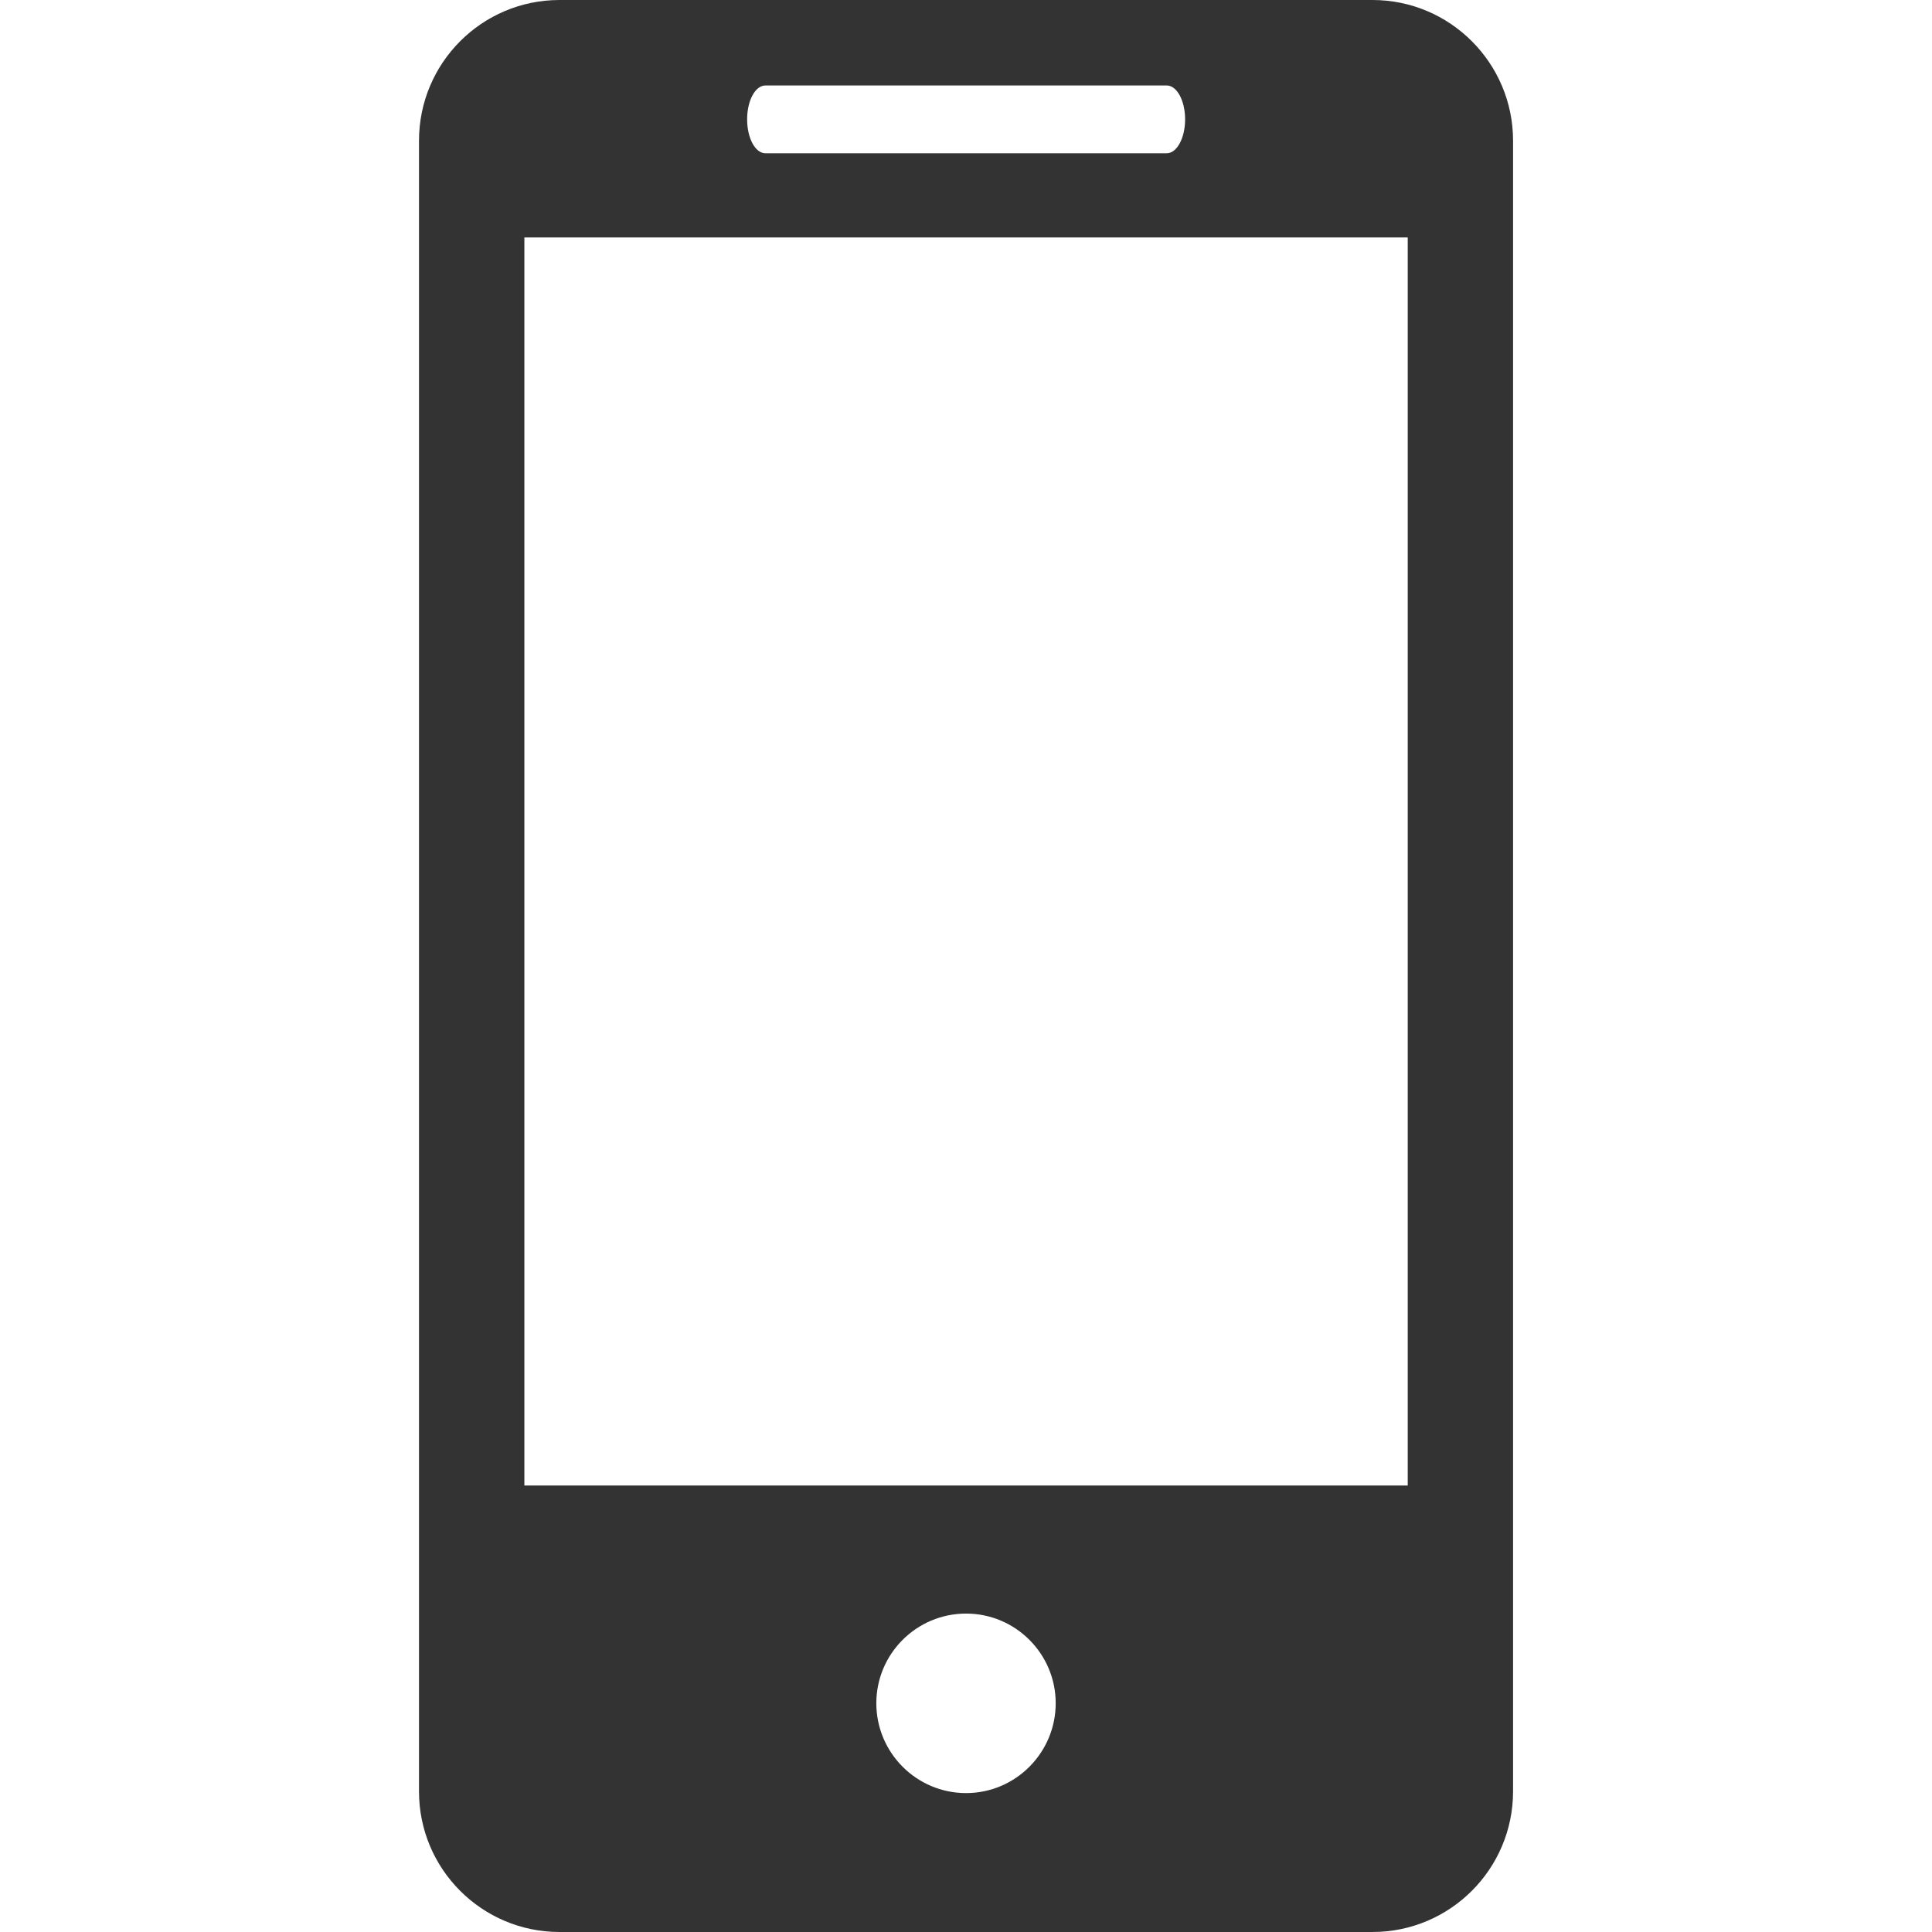 <?xml version="1.0" encoding="UTF-8"?> <svg xmlns="http://www.w3.org/2000/svg" width="70" height="70" viewBox="0 0 70 70" fill="none"> <path d="M49.727 0H20.275C17.456 0 15.181 2.286 15.181 5.099V64.906C15.181 67.717 17.456 70 20.275 70H49.727C52.54 70 54.821 67.717 54.821 64.906V5.099C54.821 2.286 52.54 0 49.727 0ZM27.733 3.097H42.273C42.64 3.097 42.939 3.645 42.939 4.324C42.939 5.002 42.64 5.553 42.273 5.553H27.733C27.363 5.553 27.07 5.002 27.07 4.324C27.07 3.645 27.363 3.097 27.733 3.097ZM35.003 64.967C33.21 64.967 31.751 63.508 31.751 61.712C31.751 59.917 33.21 58.463 35.003 58.463C36.791 58.463 38.25 59.917 38.25 61.712C38.25 63.508 36.791 64.967 35.003 64.967ZM51.005 53.823H18.999V8.604H51.005V53.823Z" fill="#333333"></path> </svg> 